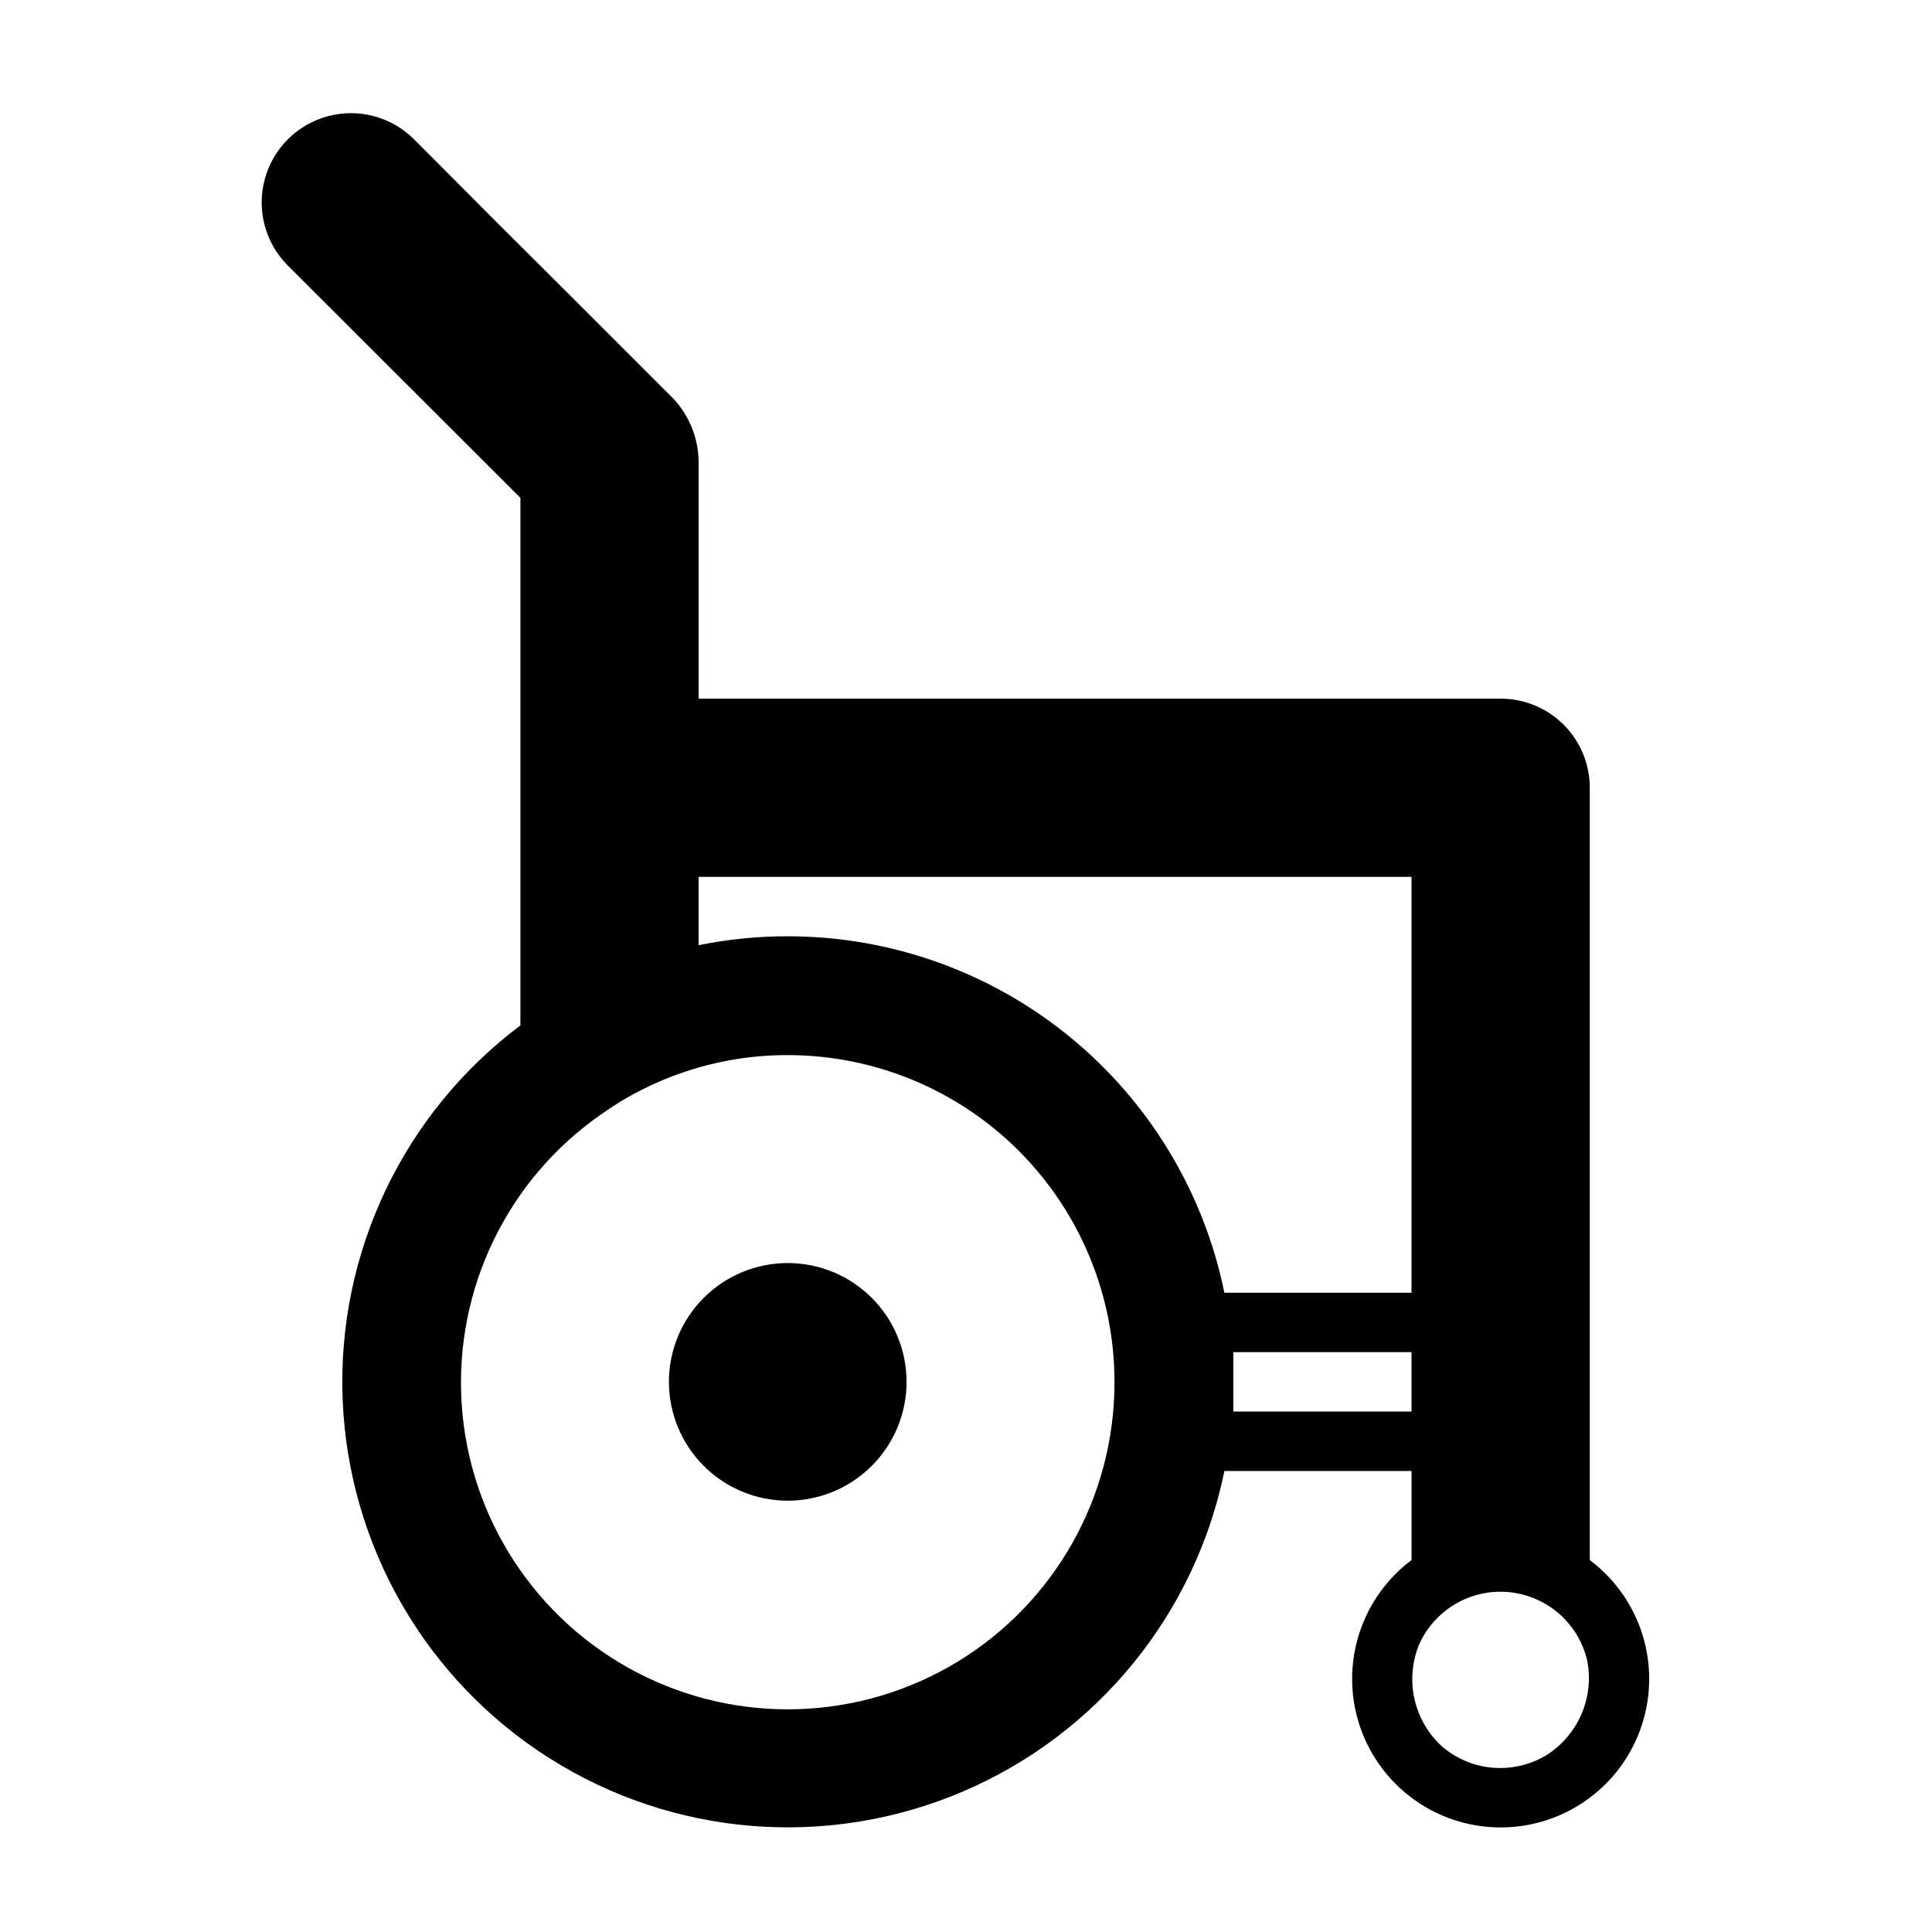 <?xml version="1.0" encoding="UTF-8"?>
<!-- Uploaded to: SVG Repo, www.svgrepo.com, Generator: SVG Repo Mixer Tools -->
<svg fill="#000000" width="800px" height="800px" version="1.1" viewBox="144 144 512 512" xmlns="http://www.w3.org/2000/svg">
 <path d="m384.25 510.21c0 8.352-3.316 16.359-9.223 22.266s-13.914 9.223-22.266 9.223-16.359-3.316-22.266-9.223c-5.902-5.906-9.223-13.914-9.223-22.266 0-8.352 3.32-16.359 9.223-22.266 5.906-5.906 13.914-9.223 22.266-9.223s16.359 3.316 22.266 9.223 9.223 13.914 9.223 22.266zm196.8 78.719c0 13.645-7.062 26.312-18.668 33.484-11.602 7.172-26.094 7.824-38.293 1.723-12.203-6.102-20.375-18.086-21.602-31.672-1.223-13.586 4.672-26.836 15.586-35.023v-23.613h-49.594c-7.769 38.023-33.727 69.805-69.438 85.004-35.707 15.203-76.605 11.891-109.4-8.867-32.793-20.754-53.293-56.301-54.836-95.082-1.543-38.777 16.066-75.84 47.109-99.137v-139.81l-61.637-61.559c-5.977-5.977-8.312-14.688-6.125-22.852 2.188-8.16 8.566-14.539 16.73-16.727 8.164-2.188 16.875 0.148 22.848 6.125l4.25 4.25 17.238 17.32 22.441 22.355 23.617 23.617-0.004-0.004c4.906 4.602 7.742 10.988 7.871 17.715v62.977l212.55-0.004c6.262 0 12.27 2.488 16.699 6.918 4.43 4.43 6.918 10.438 6.918 16.699v204.67c9.91 7.434 15.742 19.102 15.742 31.488zm-251.91-194.44c7.773-1.59 15.688-2.379 23.617-2.363 27.223-0.004 53.609 9.395 74.695 26.609 21.09 17.215 35.578 41.184 41.023 67.855h49.594v-110.21h-188.93zm110.21 115.72c0-22.965-9.125-44.992-25.363-61.23-16.238-16.238-38.266-25.363-61.23-25.363-9.176-0.02-18.293 1.441-27 4.332-8.039 2.644-15.629 6.492-22.516 11.414-24.852 17.324-38.848 46.375-36.895 76.609 1.949 30.234 19.555 57.25 46.43 71.238 26.871 13.988 59.102 12.914 84.984-2.832 25.883-15.746 41.656-43.871 41.59-74.168zm78.719 7.871v-15.742h-47.23v7.871 7.871zm35.582 91.156v0.004c4.195-2.606 7.492-6.426 9.449-10.961 1.953-4.531 2.477-9.551 1.492-14.387-1.551-6.418-5.719-11.895-11.488-15.098-5.773-3.207-12.621-3.848-18.891-1.773-6.266 2.078-11.379 6.68-14.098 12.699-1.887 4.543-2.34 9.559-1.297 14.371 1.039 4.809 3.527 9.188 7.121 12.551 4.348 3.832 9.949 5.934 15.746 5.902 4.211-0.016 8.344-1.156 11.965-3.305z"/>
</svg>